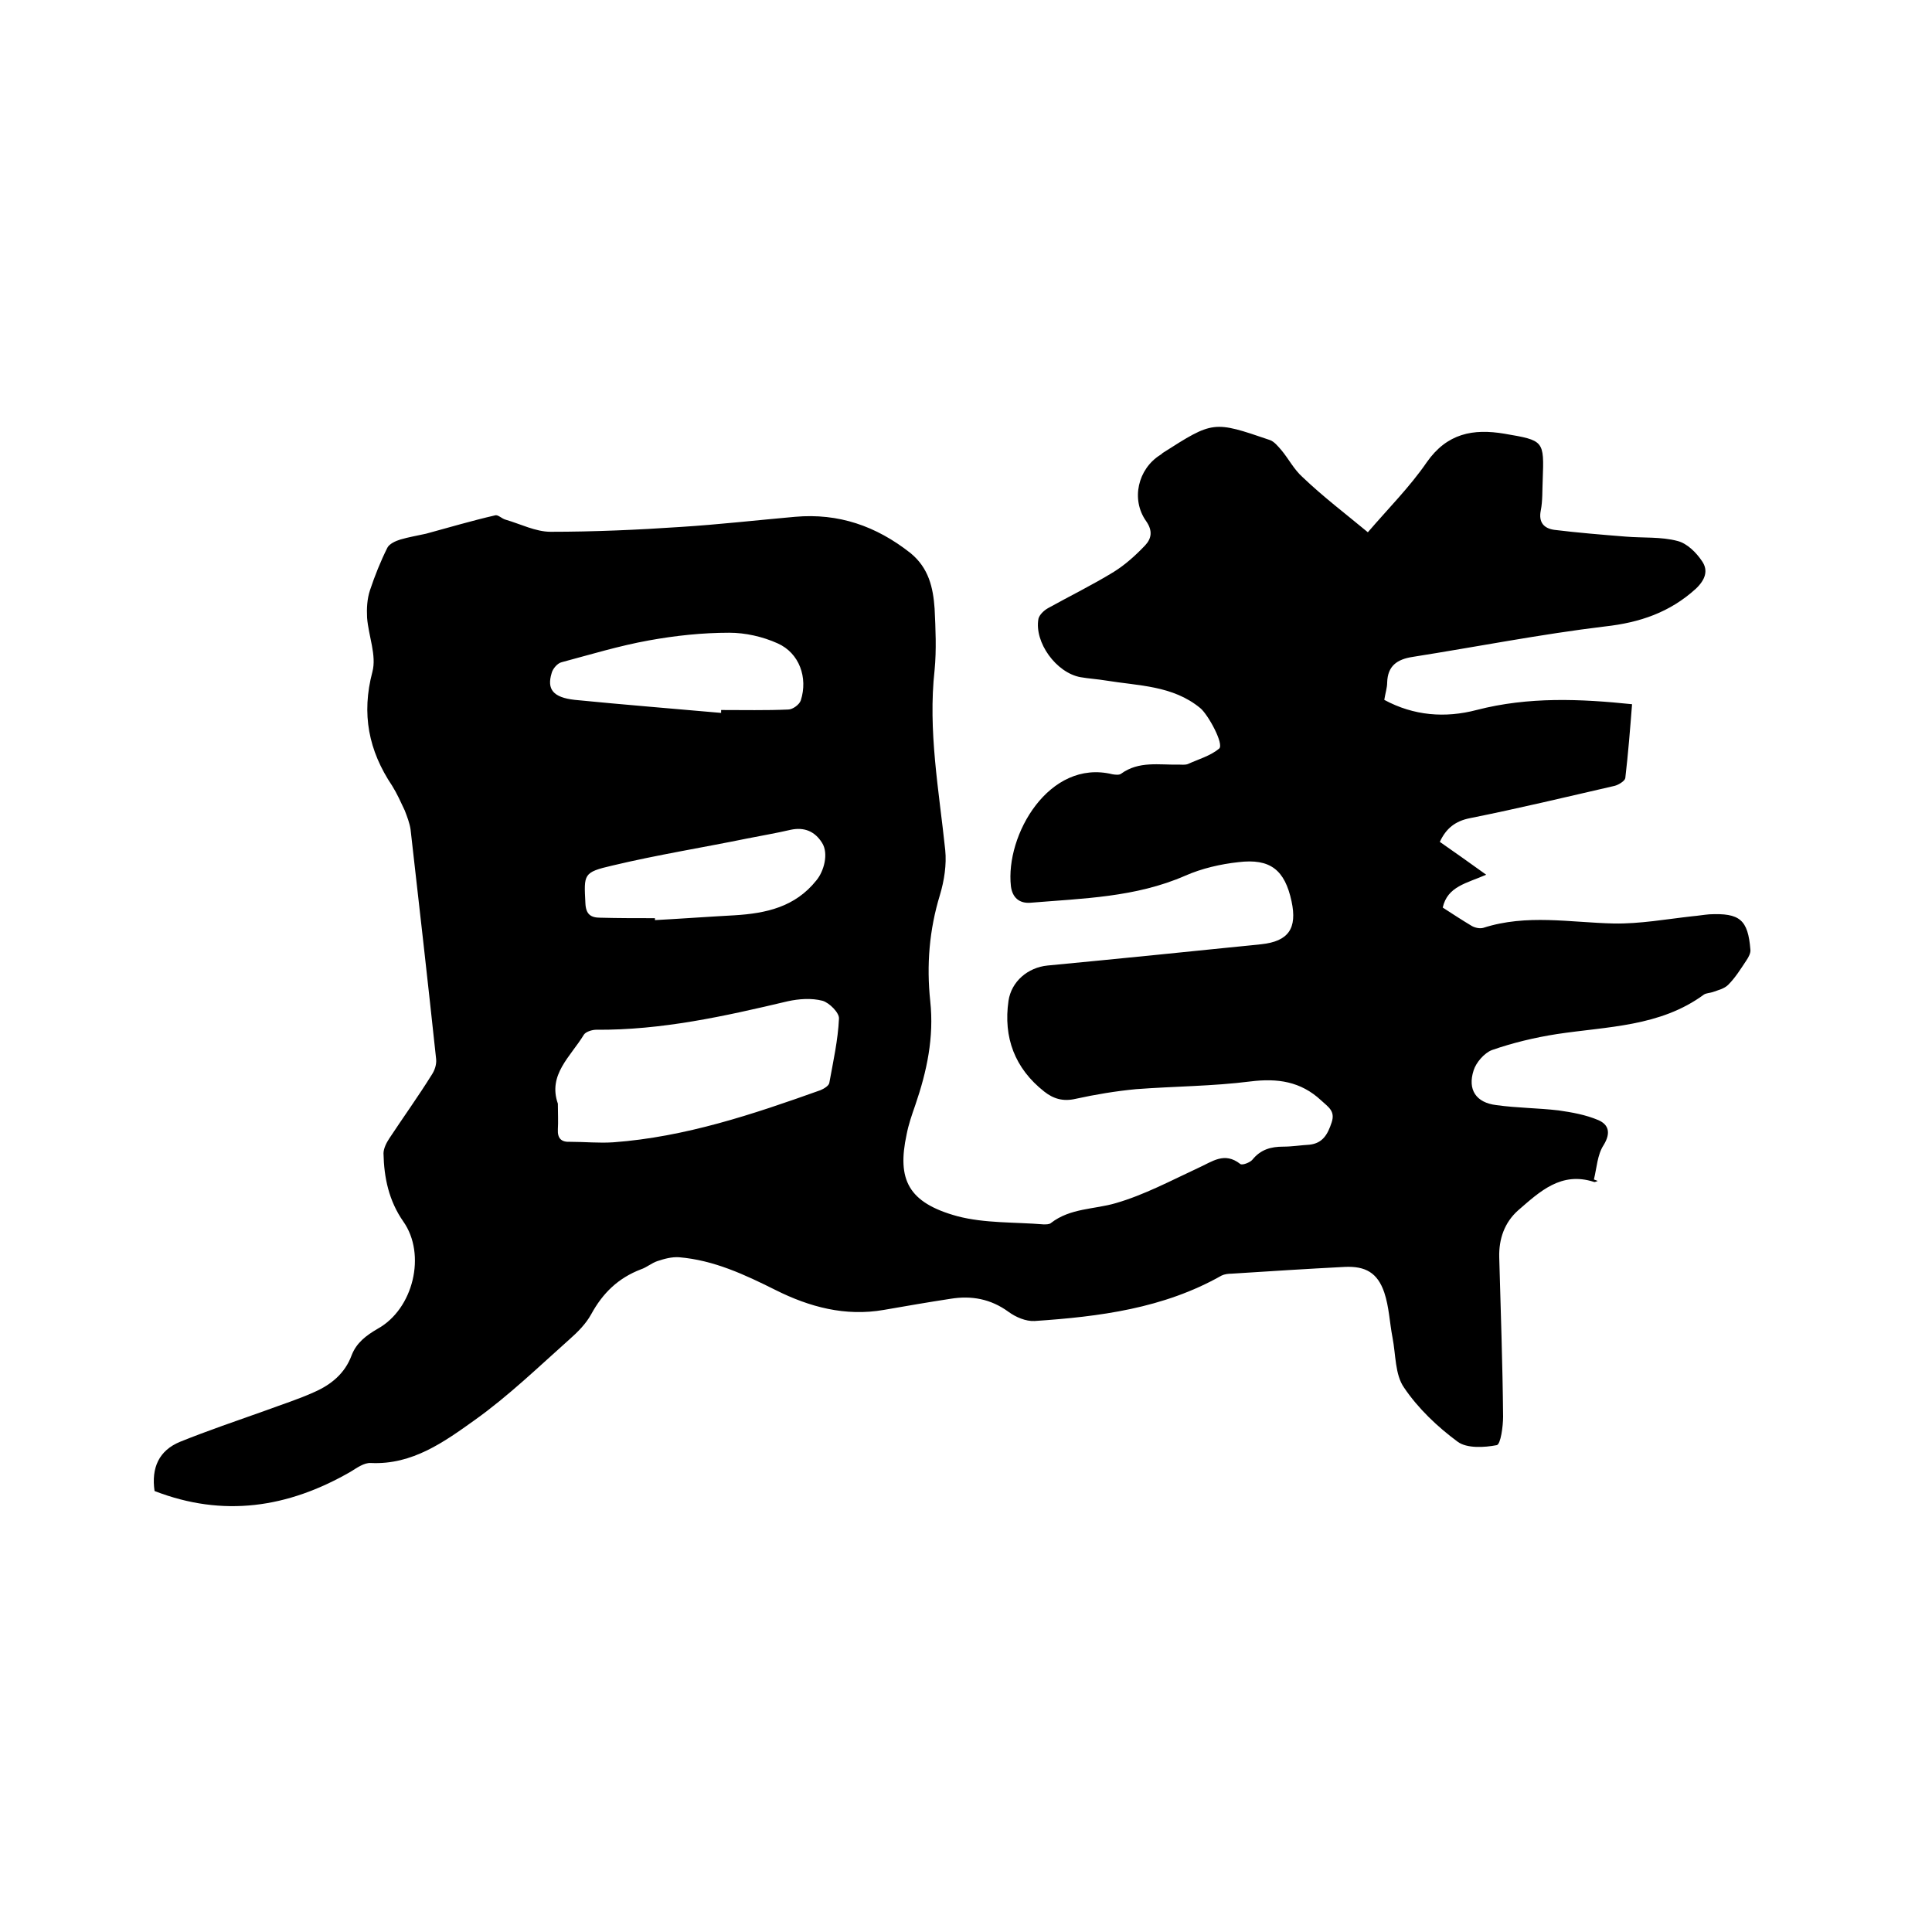 <svg enable-background="new 0 0 400 400" viewBox="0 0 400 400" xmlns="http://www.w3.org/2000/svg"><path d="m283.2 110.2c4.2-4.9 8.7-9.4 12.2-14.5 4.2-6 9.6-7 16.1-5.9 8.2 1.4 8.2 1.4 7.9 9.6-.1 2.1 0 4.3-.4 6.3-.5 2.5.7 3.7 2.8 4 4.9.6 9.8 1 14.8 1.4 3.6.3 7.3 0 10.7.9 2 .5 3.9 2.4 5.1 4.2 1.3 1.9.7 3.8-1.3 5.7-5.4 4.9-11.6 7-18.8 7.8-13.3 1.6-26.5 4.2-39.8 6.3-3.3.5-5.2 1.9-5.3 5.3 0 1.1-.4 2.3-.6 3.6 6.1 3.3 12.6 3.8 19.1 2.1 10.8-2.8 21.6-2.3 32.2-1.2-.4 5.1-.8 10.2-1.4 15.3-.1.6-1.4 1.4-2.2 1.6-10 2.3-20 4.7-30 6.7-3 .6-4.9 2.1-6.2 4.9 3 2.1 6 4.2 9.6 6.8-4.1 1.8-8 2.4-9 6.8 2 1.3 4 2.6 6 3.8.7.4 1.7.6 2.4.4 9-2.9 18-1.1 27-.9 5.4.1 10.9-.9 16.3-1.5 1.2-.1 2.3-.3 3.5-.4 6.3-.3 8 1.1 8.5 7.3.1.7-.4 1.6-.8 2.2-1.2 1.8-2.3 3.6-3.8 5.1-.8.8-2.1 1.1-3.2 1.5-.6.2-1.3.2-1.8.5-9.1 6.7-20 6.6-30.5 8.2-4.5.7-9.1 1.8-13.4 3.3-1.6.6-3.3 2.6-3.8 4.2-1.3 4 .5 6.7 4.7 7.2 4.3.6 8.7.6 12.9 1.1 2.8.4 5.6.9 8.2 2 2.1.9 2.7 2.6 1.1 5.2-1.3 2-1.4 4.7-2 7.1.3.1.5.2.8.3-.3.1-.6.3-.8.2-6.8-2.2-11.2 2-15.7 5.9-2.8 2.5-4 5.9-3.9 9.7.3 11 .7 22 .8 33 0 2-.5 5.7-1.3 5.9-2.6.5-6.2.7-8.1-.7-4.2-3.1-8.2-6.9-11.1-11.2-1.9-2.7-1.7-6.8-2.4-10.4-.6-3.1-.7-6.3-1.7-9.3-1.4-4.1-3.9-5.5-8.2-5.3-7.8.4-15.6.9-23.4 1.4-.7 0-1.5.1-2.1.4-12 6.8-25.3 8.5-38.7 9.4-1.8.1-3.9-.8-5.4-1.9-3.7-2.7-7.7-3.4-12-2.7-4.6.7-9.2 1.5-13.8 2.3-8 1.4-15.4-.6-22.4-4.1-6.4-3.2-12.8-6.2-20-6.8-1.5-.1-3 .3-4.5.8-1.2.4-2.2 1.3-3.4 1.7-4.7 1.8-7.9 4.9-10.3 9.3-1.1 2-2.8 3.7-4.5 5.2-6.4 5.7-12.6 11.7-19.6 16.7-6.3 4.5-12.9 9.3-21.5 8.9-1.4-.1-2.9 1-4.2 1.8-13 7.5-26.4 9.5-40.6 4-.7-4.8.9-8.4 5.3-10.2 5.7-2.3 11.6-4.3 17.5-6.4 3.5-1.3 7-2.4 10.3-3.9 3.4-1.5 6.3-3.8 7.7-7.6 1-2.6 3-4.1 5.4-5.5 7.4-4.1 10.1-15.4 5.3-22.2-3-4.3-4-9.1-4.1-14.1 0-1 .6-2.2 1.2-3.1 2.9-4.4 6-8.7 8.8-13.2.6-.9 1-2.1.9-3.2-1.7-15.9-3.5-31.8-5.3-47.6-.2-1.3-.7-2.6-1.2-3.9-.8-1.7-1.6-3.5-2.6-5.1-4.9-7.3-6.4-14.9-4.1-23.6.9-3.4-.8-7.4-1.1-11.2-.1-1.9 0-3.9.6-5.7 1-3 2.2-6 3.6-8.8.4-.8 1.7-1.4 2.7-1.7 1.7-.5 3.5-.8 5.3-1.2 4.8-1.3 9.5-2.7 14.3-3.8.6-.2 1.4.7 2.2.9 3.1.9 6.2 2.5 9.3 2.5 9 0 18-.4 26.9-1 7.9-.5 15.8-1.4 23.7-2.1 9-.8 16.8 1.9 23.9 7.5 3.8 3.1 4.7 7.2 5 11.5.2 4.2.4 8.5 0 12.7-1.4 12.6.9 24.9 2.2 37.3.3 3-.2 6.3-1.1 9.3-2.2 7.2-2.8 14.5-2 22s-.7 14.5-3.1 21.5c-.7 2-1.4 4-1.8 6.1-2 9.3.3 14.1 10.5 16.9 5.7 1.5 11.9 1.2 17.9 1.7.5 0 1.2 0 1.5-.3 4-3.1 9-2.8 13.4-4.1 5.9-1.7 11.5-4.7 17.1-7.3 2.9-1.3 5.4-3.4 8.7-.8.4.3 2-.3 2.5-.9 1.7-2.1 3.8-2.7 6.4-2.7 1.8 0 3.6-.3 5.4-.4 2.8-.3 3.8-2.2 4.6-4.6s-.7-3.2-2.2-4.6c-4.2-3.9-9-4.6-14.6-3.9-7.9 1-15.8 1-23.7 1.6-4.2.4-8.4 1.1-12.5 2-2.6.6-4.6 0-6.5-1.5-6.1-4.8-8.5-11.2-7.4-18.8.6-4 4-6.9 8.1-7.3 14.7-1.4 29.5-2.9 44.2-4.4 5.7-.6 7.5-3.3 6.3-8.9-1.4-6.5-4.4-8.9-11-8.1-3.7.4-7.6 1.3-11 2.8-10.3 4.5-21.2 4.7-32 5.6-2.4.2-3.8-1.1-4.1-3.4-1.2-10.6 7.9-26.4 21-23.2.6.1 1.4.2 1.8-.1 3.7-2.7 7.9-1.8 11.9-1.9.6 0 1.3.1 1.9-.1 2.2-1 4.7-1.7 6.5-3.2 1.1-.9-2.3-7.1-3.9-8.4-5.7-4.7-12.8-4.6-19.5-5.7-1.8-.3-3.6-.4-5.3-.7-5-.9-9.6-7.2-8.7-12.1.2-.8 1.1-1.7 2-2.2 4.5-2.5 9.2-4.8 13.6-7.5 2.4-1.5 4.5-3.4 6.5-5.5 1.3-1.4 1.6-3 .2-5-3.2-4.5-1.7-10.8 2.9-13.7.2-.1.3-.2.5-.4 10.5-6.7 10.5-6.7 22.2-2.7.9.3 1.7 1.3 2.4 2.1 1.5 1.8 2.6 4 4.4 5.6 4.3 4.1 8.8 7.5 13.5 11.4zm-167.7 118.3c0 2 .1 3.7 0 5.3-.1 1.9.7 2.7 2.6 2.6 3 0 5.9.3 8.9.1 14.9-1.1 28.9-5.8 42.9-10.8.7-.3 1.7-.9 1.8-1.5.8-4.4 1.8-8.9 2-13.3.1-1.2-2-3.3-3.4-3.7-2.3-.6-4.9-.4-7.2.1-13.1 3.1-26.1 6-39.7 5.9-.8 0-2.1.4-2.5 1-2.8 4.6-7.5 8.3-5.4 14.3zm33.8-80.9c0-.2 0-.4 0-.6 4.6 0 9.3.1 13.9-.1.9 0 2.3-1 2.6-1.9 1.5-4.7-.3-9.8-4.8-11.8-3.1-1.4-6.7-2.2-10-2.2-5.6 0-11.2.6-16.7 1.6-6.1 1.1-12 2.9-18 4.5-.9.2-1.9 1.4-2.1 2.3-1 3.3.3 5 4.8 5.5 10.1 1 20.2 1.8 30.3 2.7zm-13.7 42.5v.4c5.5-.3 11-.7 16.5-1 6.5-.4 12.5-1.7 16.9-7.2 1.6-1.9 2.6-5.6 1.2-7.8-1.5-2.4-3.7-3.3-6.5-2.7-3 .7-6 1.2-9 1.8-9.3 1.9-18.7 3.4-27.9 5.6-6.1 1.4-5.9 1.8-5.6 7.8.1 2.3 1.1 3 3.1 3 3.7.1 7.5.1 11.3.1z"/></svg>